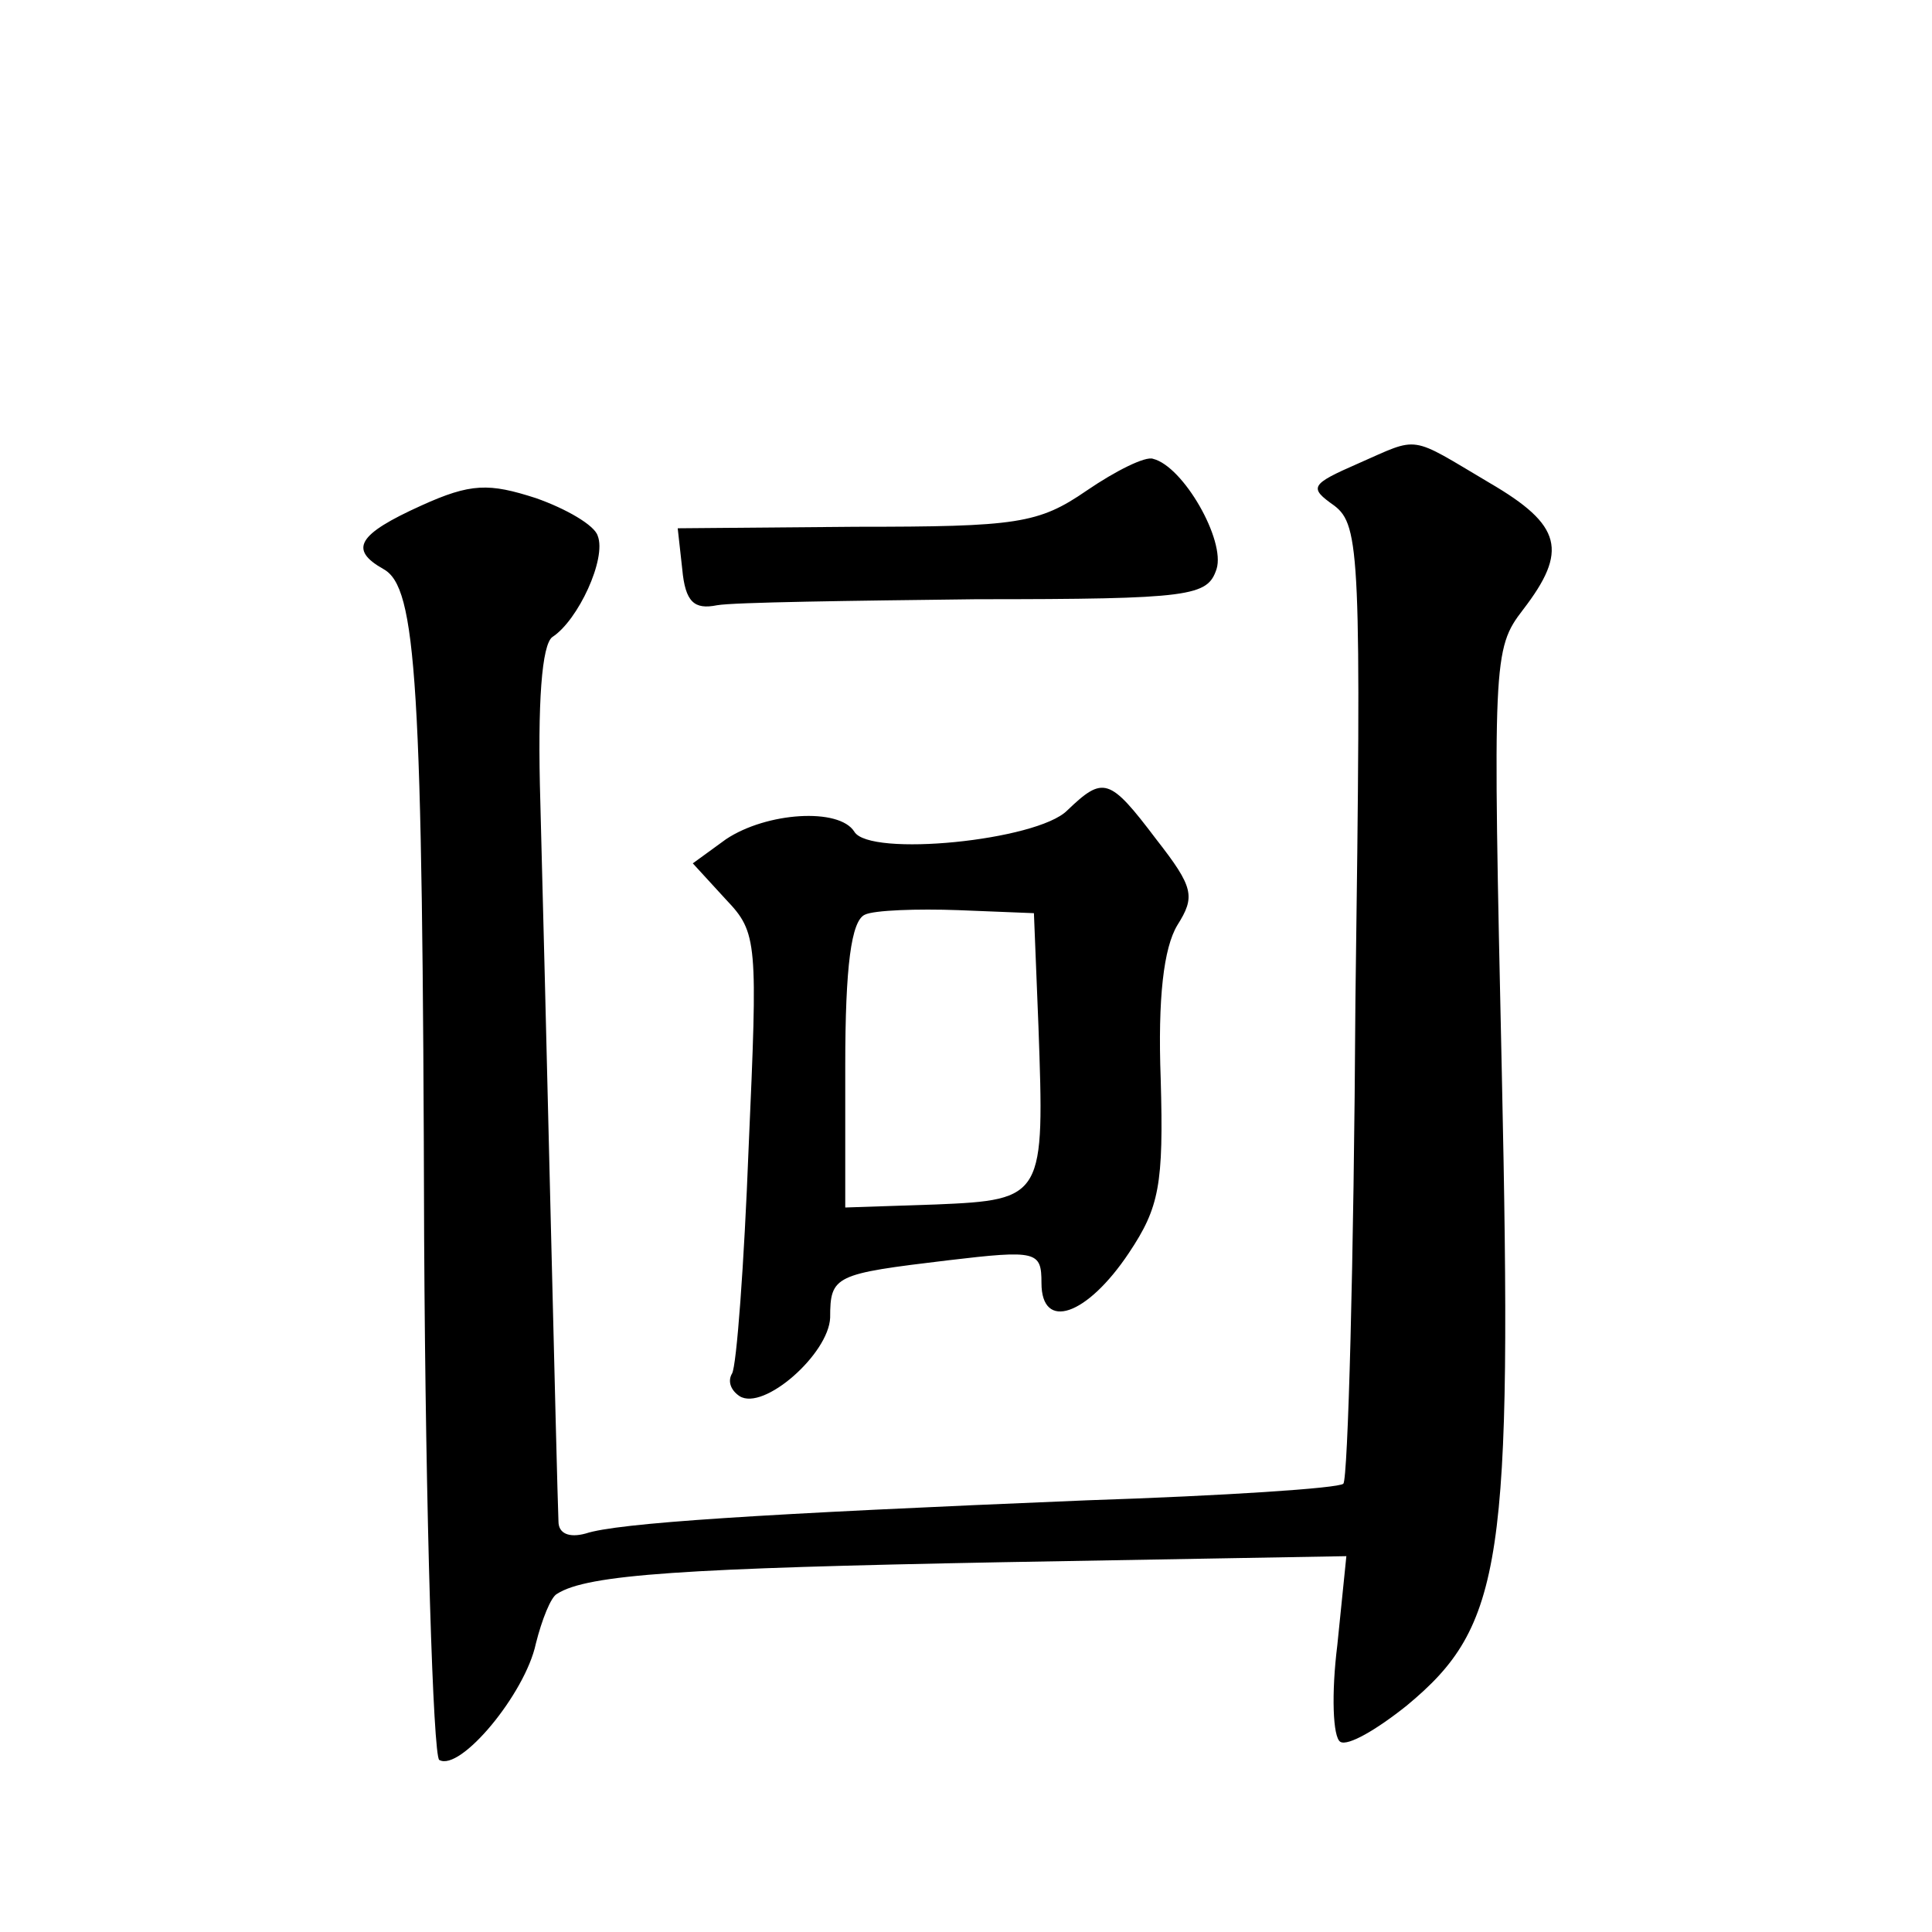 <?xml version="1.0" standalone="no"?>
<!DOCTYPE svg PUBLIC "-//W3C//DTD SVG 20010904//EN"
 "http://www.w3.org/TR/2001/REC-SVG-20010904/DTD/svg10.dtd">
<svg version="1.0" xmlns="http://www.w3.org/2000/svg"
 width="128pt" height="128pt" viewBox="0 0 128 128"
 preserveAspectRatio="xMidYMid meet">
<g transform="translate(0,128) scale(0.1,-0.1)"
fill="#0" stroke="none">
<path d="M900 973 c-32 -14 -33 -16 -16 -28 17 -13 18 -33 14 -328 -1 -174 -5 -317
-8 -320 -3 -3 -79 -8 -170 -11 -218 -9 -311 -15 -332 -22 -11 -3 -18 0 -18 8 -1
22 -9 366 -12 476 -2 67 1 105 8 110 17 11 36 52 30 67 -2 7 -21 18 -41 25 -31
10 -43 10 -76 -5 -42 -19 -48 -29 -25 -42 22 -12 26 -73 27 -443 1 -187 6 -343
10 -346 14 -8 57 44 64 77 4 16 10 31 14 33 20 13 85 17 295 21 l228 4 -6 -59 c-4
-32 -3 -61 2 -64 5 -3 24 8 44 24 64 53 70 95 63 419 -6 274 -6 281 14 307 30 39
26 56 -22 84 -54 32 -46 31 -87 13z M720 955 c-32 -22 -46 -24 -153 -24 l-118 -1
3 -27 c2 -22 8 -27 23 -24 11 2 89 3 172 4 143 0 153 2 159 20 6 19 -22 68 -42
73 -5 2 -25 -8 -44 -21z M707 743 c-20 -20 -131 -31 -141 -14 -10 16 -58 13 -85
-5 l-22 -16 22 -24 c21 -22 21 -28 15 -164 -3 -78 -8 -145 -11 -150 -3 -5 -1 -11
5 -15 16 -10 59 28 60 52 0 28 3 29 78 38 59 7 62 6 62 -15 0 -32 30 -22 58 20
20 30 23 45 21 115 -2 54 2 87 11 102 12 19 11 25 -14 57 -31 41 -35 42 -59 19z
m-19 -143 c4 -113 4 -115 -68 -118 l-60 -2 0 94 c0 66 4 96 13 100 6 3 35 4 62
3 l50 -2 3 -75z"/>
</g>
</svg>
